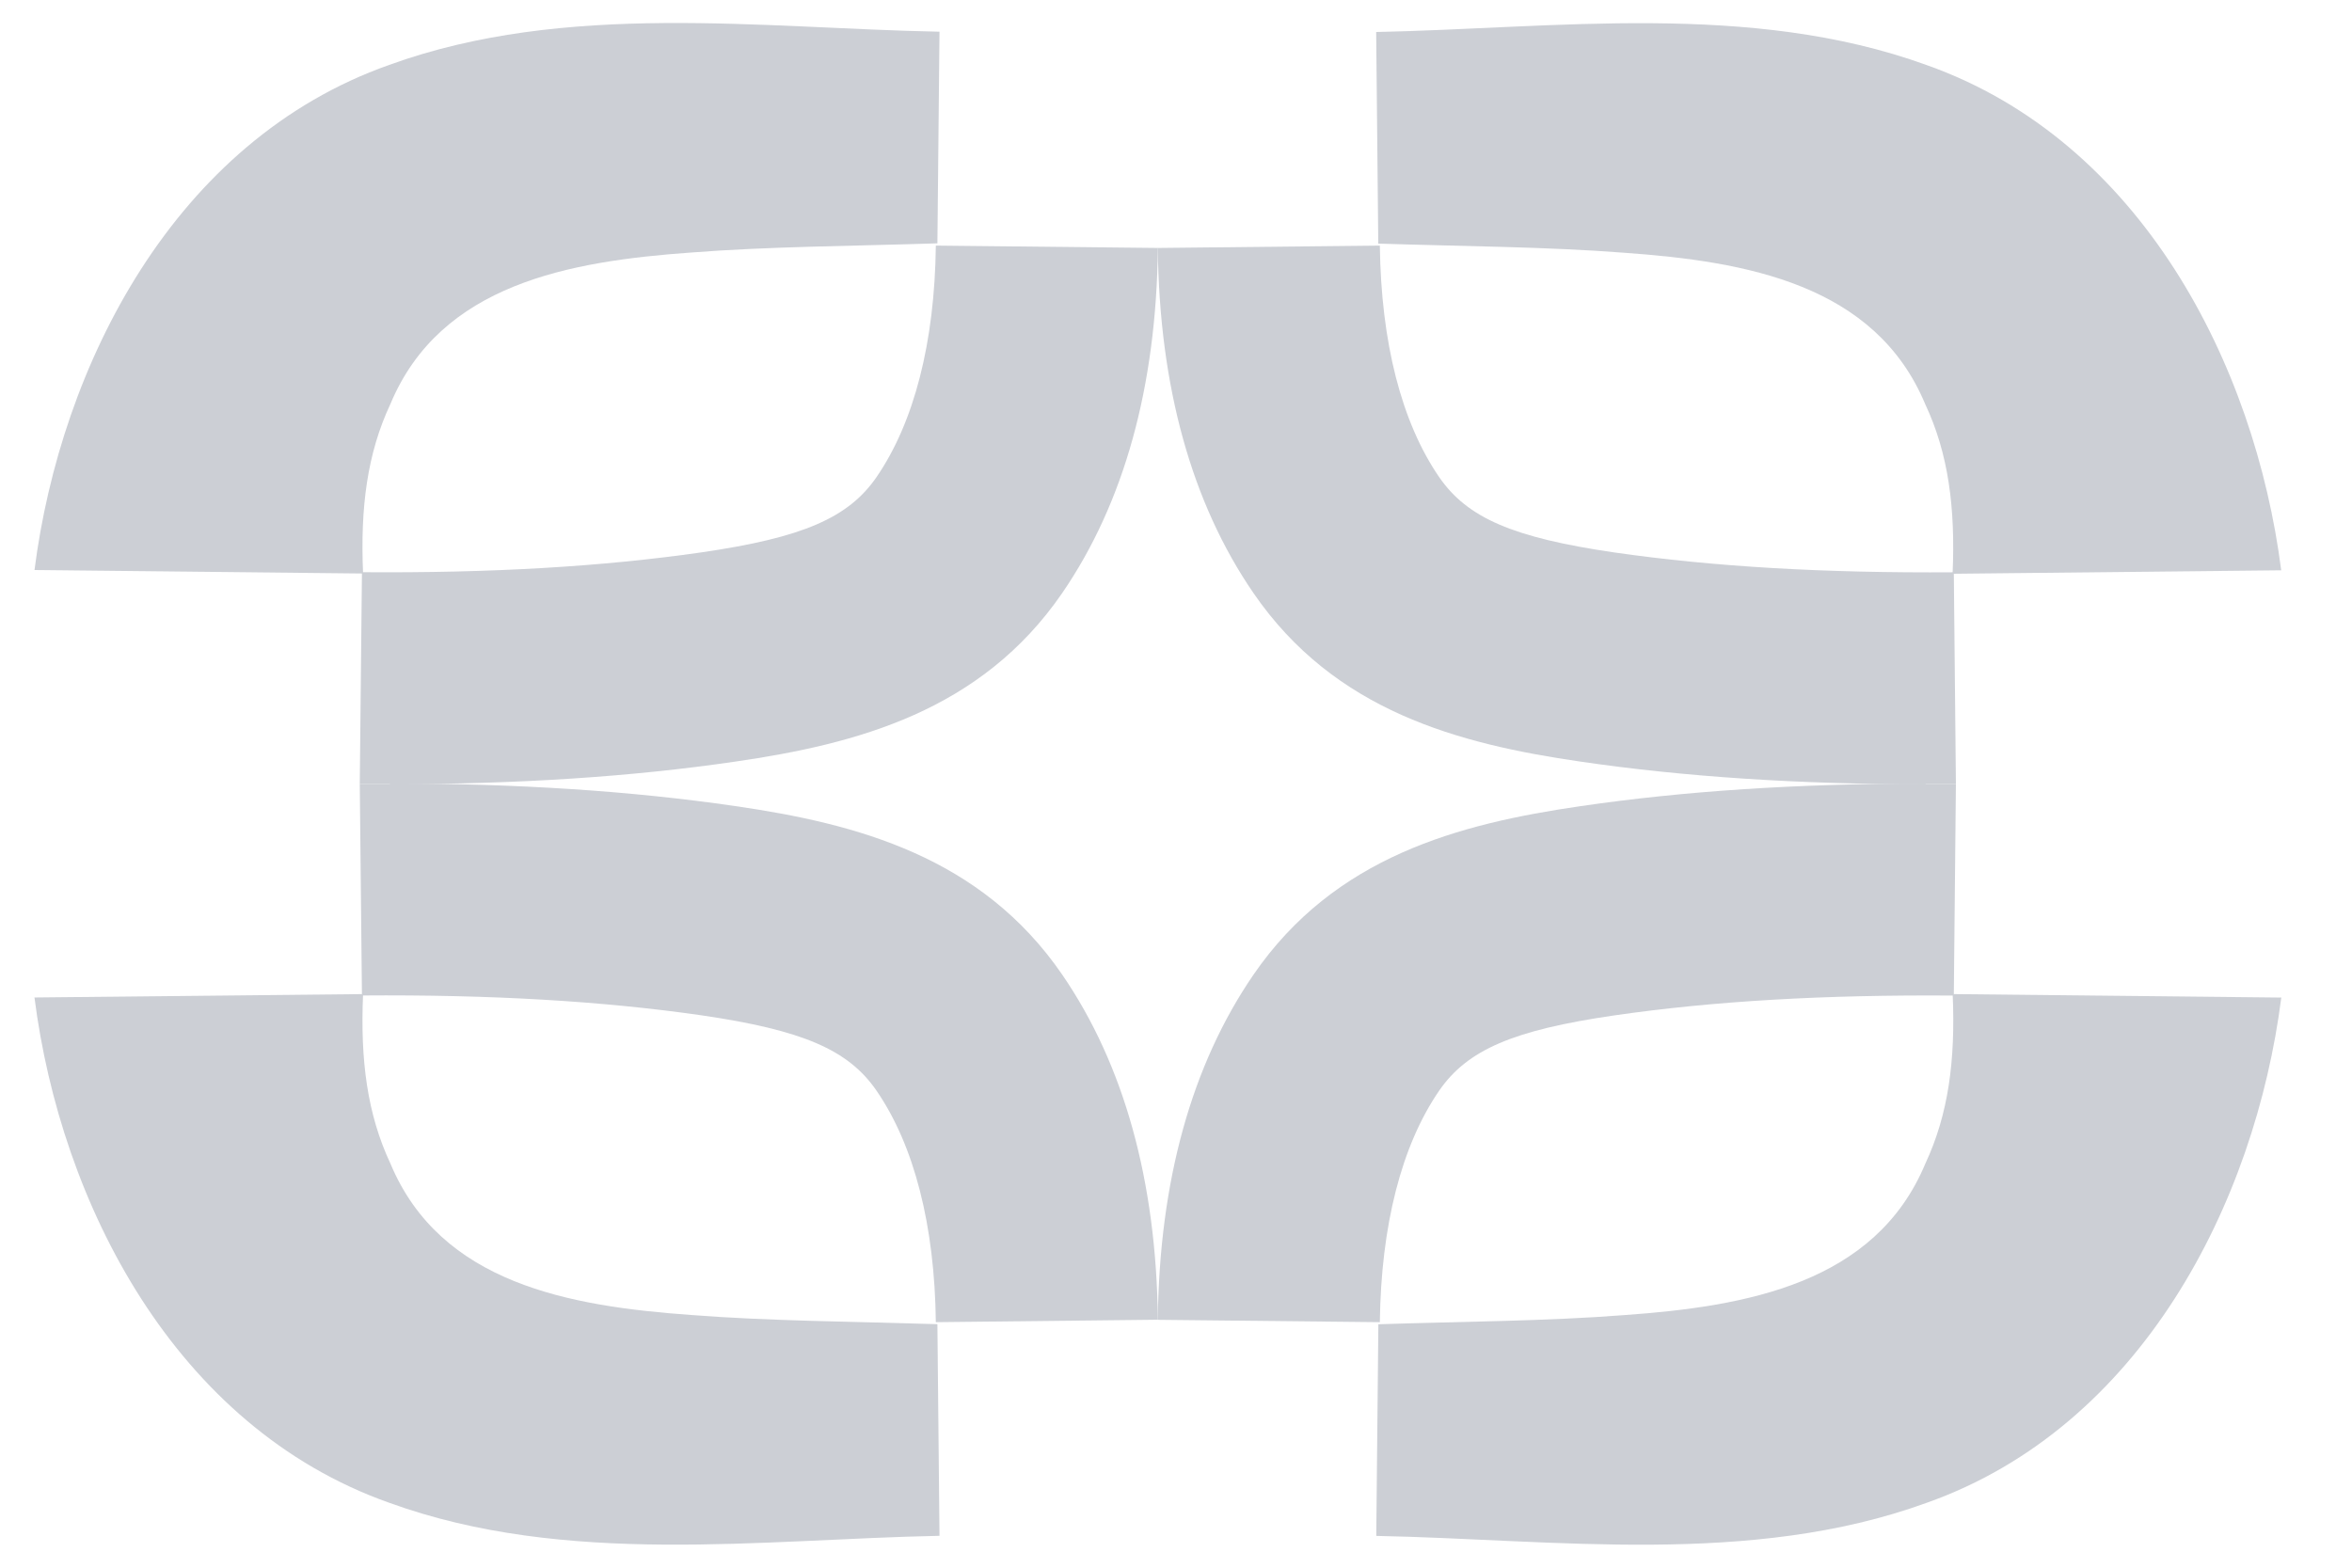 <svg width="27" height="18" viewBox="0 0 27 18" fill="none" xmlns="http://www.w3.org/2000/svg">
<path d="M22.106 9.001C22.22 9.001 22.337 9.001 22.453 9.001L22.429 11.431C20.951 11.42 19.676 11.493 18.53 11.659C17.368 11.828 16.844 12.055 16.521 12.523C16.088 13.153 15.854 14.072 15.84 15.181L13.291 15.154C13.309 13.559 13.68 12.226 14.389 11.192C15.32 9.836 16.745 9.459 18.145 9.256C19.335 9.082 20.635 8.997 22.106 8.997V9.001Z" fill="#cccfd5"/>
<path d="M26.188 11.456C25.887 13.809 24.583 16.383 22.115 17.256C20.091 17.991 17.84 17.674 15.799 17.635L15.823 15.205C16.813 15.173 17.757 15.169 18.644 15.1C20.049 15 21.527 14.738 22.102 13.361C22.367 12.794 22.449 12.174 22.416 11.414L26.19 11.454L26.188 11.456Z" fill="#cccfd5"/>
<path d="M22.106 9.001C22.22 9.001 22.337 9.001 22.453 9.001L22.429 6.571C20.951 6.581 19.676 6.508 18.53 6.343C17.368 6.173 16.844 5.947 16.521 5.478C16.088 4.848 15.854 3.929 15.84 2.82L13.291 2.847C13.309 4.442 13.68 5.776 14.389 6.809C15.32 8.166 16.745 8.542 18.145 8.745C19.335 8.919 20.635 9.005 22.106 9.005V9.001Z" fill="#cccfd5"/>
<path d="M26.187 6.546C25.886 4.193 24.582 1.619 22.114 0.746C20.09 0.012 17.84 0.328 15.798 0.367L15.822 2.797C16.813 2.829 17.757 2.833 18.644 2.902C20.049 3.002 21.526 3.264 22.101 4.641C22.367 5.208 22.448 5.828 22.415 6.588L26.189 6.548L26.187 6.546Z" fill="#cccfd5"/>
<path d="M4.477 9C4.363 9 4.247 9 4.13 9L4.155 11.43C5.632 11.419 6.908 11.493 8.054 11.658C9.215 11.828 9.74 12.054 10.062 12.523C10.495 13.152 10.73 14.071 10.743 15.181L13.292 15.153C13.274 13.559 12.903 12.225 12.194 11.191C11.263 9.835 9.838 9.458 8.438 9.255C7.248 9.082 5.948 8.996 4.477 8.996V9Z" fill="#cccfd5"/>
<path d="M0.396 11.455C0.697 13.808 2.001 16.382 4.469 17.255C6.493 17.99 8.743 17.674 10.785 17.634L10.761 15.204C9.771 15.173 8.827 15.168 7.94 15.099C6.535 14.999 5.057 14.737 4.482 13.36C4.216 12.793 4.135 12.173 4.168 11.414L0.394 11.453L0.396 11.455Z" fill="#cccfd5"/>
<path d="M4.477 9C4.363 9 4.247 9 4.13 9L4.155 6.57C5.632 6.581 6.908 6.507 8.054 6.342C9.215 6.173 9.74 5.946 10.062 5.478C10.495 4.848 10.73 3.929 10.743 2.82L13.292 2.847C13.274 4.442 12.903 5.775 12.194 6.809C11.263 8.165 9.838 8.542 8.438 8.745C7.248 8.919 5.948 9.004 4.477 9.004V9Z" fill="#cccfd5"/>
<path d="M0.396 6.545C0.697 4.192 2.001 1.616 4.469 0.745C6.493 0.011 8.745 0.325 10.785 0.364L10.761 2.794C9.771 2.826 8.827 2.83 7.94 2.899C6.535 2.999 5.057 3.261 4.482 4.638C4.216 5.205 4.135 5.825 4.168 6.585L0.394 6.545H0.396Z" fill="#cccfd5"/>
</svg>
